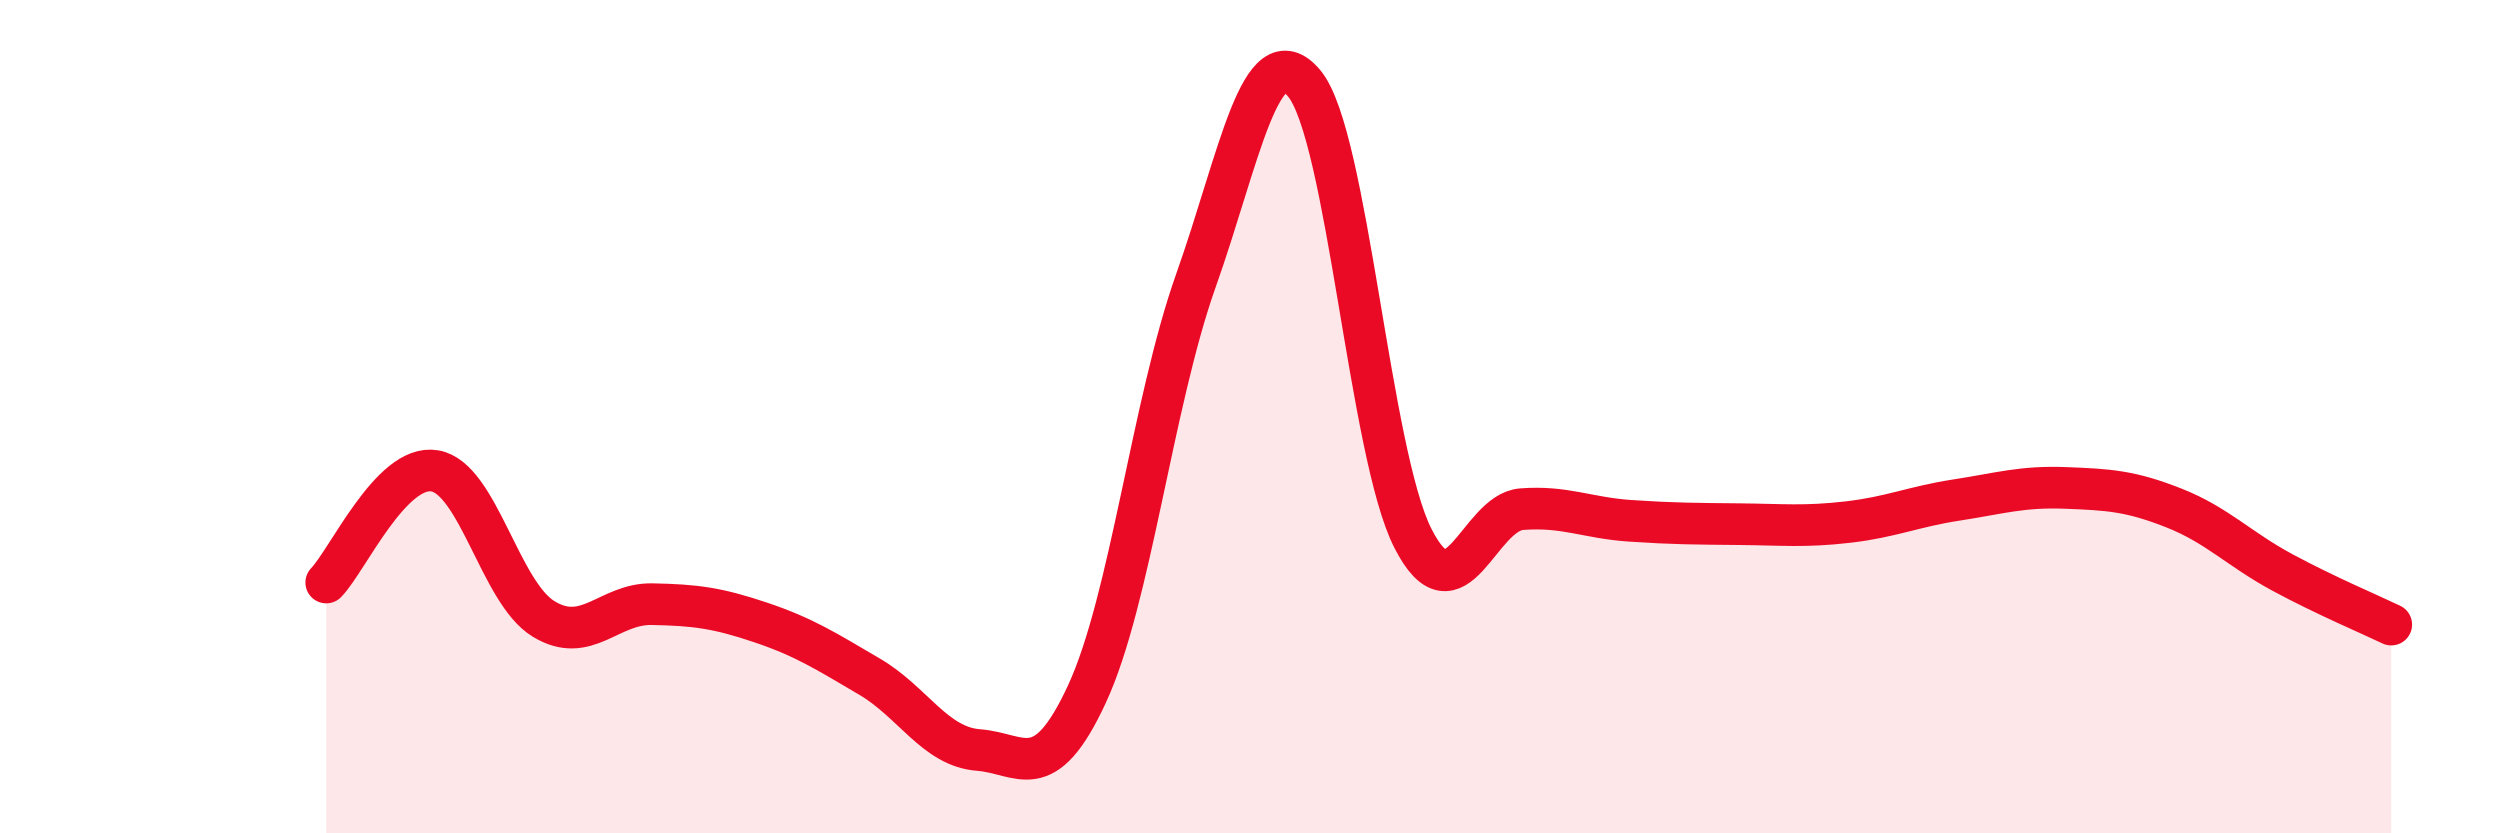 
    <svg width="60" height="20" viewBox="0 0 60 20" xmlns="http://www.w3.org/2000/svg">
      <path
        d="M 7.83,13.98 C 8.35,13.44 9.39,11.13 10.43,11.3 C 11.47,11.47 12,14.21 13.04,14.85 C 14.08,15.49 14.61,14.48 15.65,14.5 C 16.69,14.52 17.22,14.59 18.26,14.94 C 19.3,15.29 19.83,15.63 20.87,16.24 C 21.91,16.85 22.44,17.92 23.48,18 C 24.52,18.08 25.05,18.9 26.09,16.65 C 27.13,14.4 27.66,9.67 28.7,6.74 C 29.74,3.81 30.26,0.76 31.3,2 C 32.34,3.24 32.87,10.88 33.91,12.92 C 34.95,14.96 35.48,12.3 36.52,12.22 C 37.56,12.14 38.09,12.43 39.13,12.5 C 40.17,12.57 40.7,12.57 41.74,12.58 C 42.78,12.59 43.31,12.65 44.35,12.53 C 45.39,12.41 45.92,12.16 46.96,12 C 48,11.84 48.53,11.67 49.57,11.71 C 50.61,11.75 51.13,11.78 52.17,12.19 C 53.21,12.6 53.74,13.18 54.78,13.74 C 55.82,14.3 56.87,14.74 57.39,14.99L57.39 20L7.83 20Z"
        fill="#EB0A25"
        opacity="0.1"
        stroke-linecap="round"
        stroke-linejoin="round"
      />
      <path
        d="M 7.83,13.98 C 8.35,13.44 9.39,11.13 10.43,11.3 C 11.47,11.47 12,14.21 13.04,14.85 C 14.08,15.49 14.61,14.48 15.65,14.5 C 16.69,14.52 17.22,14.59 18.26,14.94 C 19.3,15.29 19.83,15.63 20.87,16.24 C 21.91,16.85 22.44,17.92 23.48,18 C 24.52,18.08 25.05,18.9 26.09,16.65 C 27.13,14.4 27.66,9.67 28.7,6.74 C 29.74,3.81 30.26,0.76 31.3,2 C 32.34,3.24 32.87,10.88 33.91,12.92 C 34.95,14.96 35.48,12.3 36.52,12.22 C 37.56,12.14 38.09,12.43 39.13,12.5 C 40.17,12.57 40.7,12.57 41.74,12.58 C 42.78,12.59 43.31,12.65 44.35,12.53 C 45.39,12.41 45.92,12.16 46.96,12 C 48,11.84 48.53,11.67 49.57,11.71 C 50.61,11.75 51.13,11.78 52.17,12.19 C 53.21,12.6 53.74,13.18 54.78,13.74 C 55.82,14.3 56.87,14.74 57.39,14.99"
        stroke="#EB0A25"
        stroke-width="1"
        fill="none"
        stroke-linecap="round"
        stroke-linejoin="round"
      />
    </svg>
  